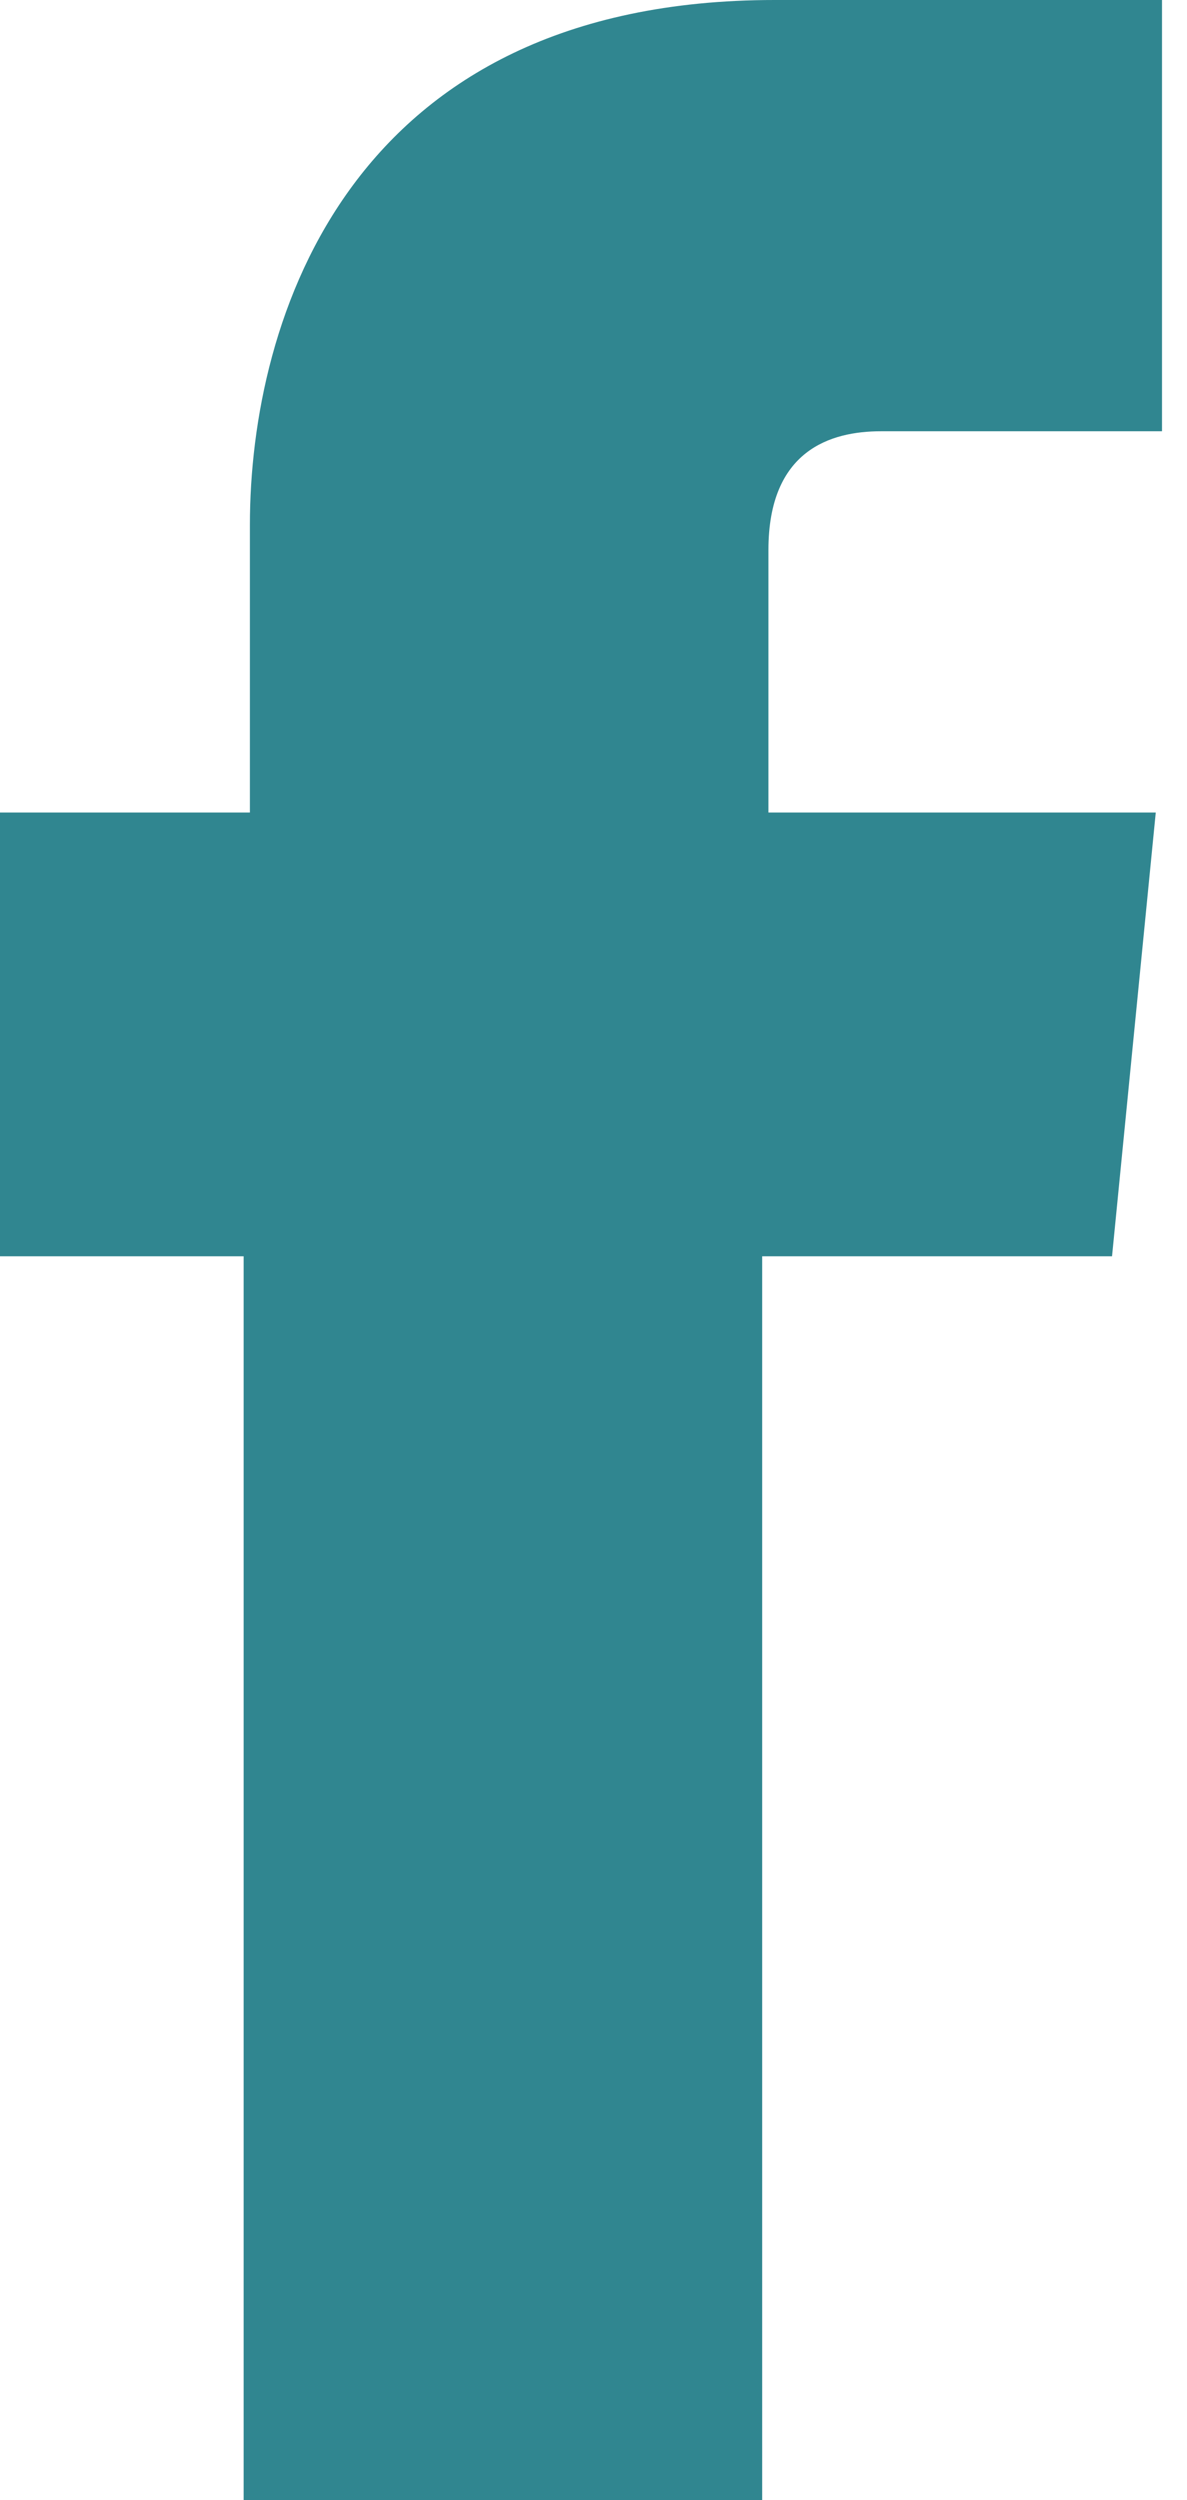 <?xml version="1.0" encoding="UTF-8"?>
<svg id="Livello_1" xmlns="http://www.w3.org/2000/svg" version="1.1" viewBox="0 0 19 40">
  <!-- Generator: Adobe Illustrator 29.0.1, SVG Export Plug-In . SVG Version: 2.1.0 Build 192)  -->
  <defs>
    <style>
      .st0 {
        fill-rule: evenodd;
      }
    </style>
  </defs>
  <g id="Symbols">
    <g id="FOOTER">
      <path id="Fill-1" class="st0" d="M18.6,13h-6.3v-4.2c0-1.6,1-1.9,1.8-1.9h4.5V0h-6.2c-6.8,0-8.4,5.1-8.4,8.4v4.6H0v7.1h3.9v20h8.3v-20h5.6l.7-7.1Z" fill="#308690"/>
    </g>
  </g>
</svg>